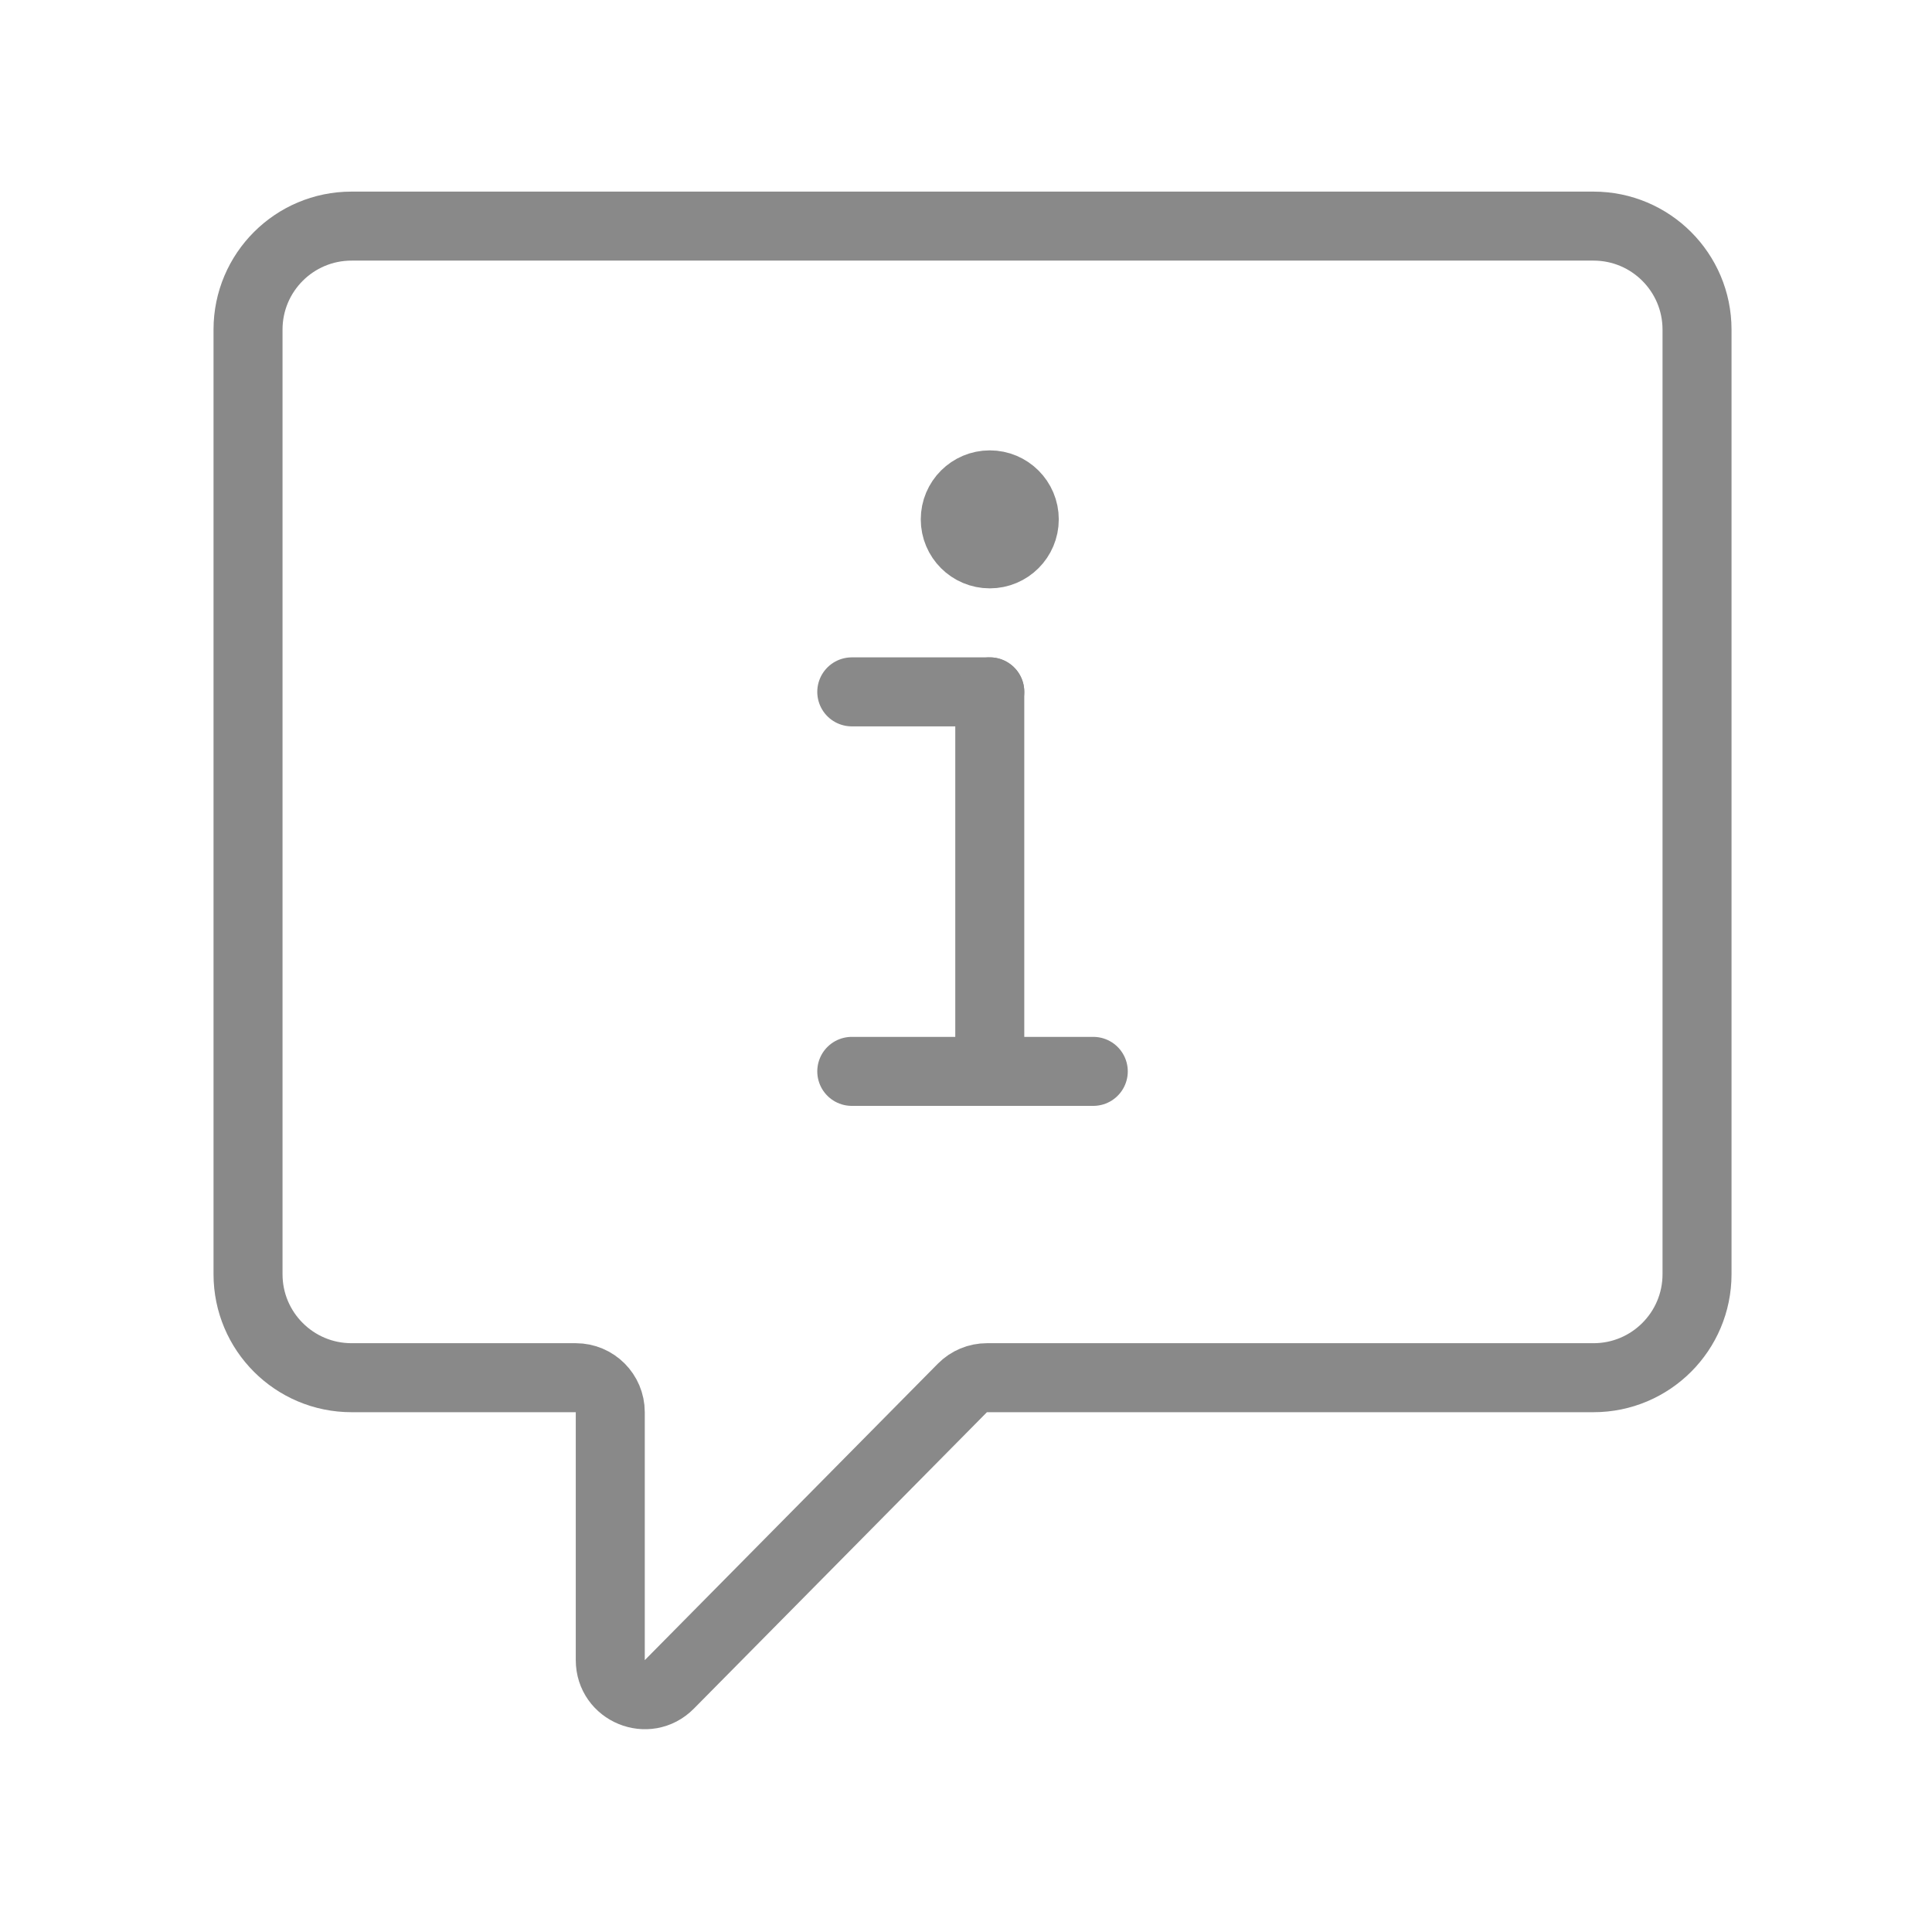 <svg width="148" height="148" viewBox="0 0 148 148" fill="none" xmlns="http://www.w3.org/2000/svg">
<path d="M19 25.25V97.61C19 101.988 22.549 105.538 26.928 105.538H44.107C45.567 105.538 46.75 106.721 46.75 108.181V127.175C46.75 129.537 49.612 130.713 51.272 129.033L73.724 106.323C74.221 105.821 74.897 105.538 75.603 105.538H122.071C126.45 105.538 130 101.988 130 97.61V25.25C130 20.871 126.45 17.321 122.071 17.321H26.928C22.549 17.321 19 20.871 19 25.25Z" stroke="#898989" stroke-width="5.286"/>
<path d="M65.25 82.072H83.75" stroke="#898989" stroke-width="5.286" stroke-linecap="round" stroke-linejoin="round"/>
<path d="M65.25 53H75.821" stroke="#898989" stroke-width="5.286" stroke-linecap="round" stroke-linejoin="round"/>
<path d="M75.821 82.072L75.821 53" stroke="#898989" stroke-width="5.286" stroke-linecap="round" stroke-linejoin="round"/>
<path d="M75.821 42.428C77.281 42.428 78.464 41.245 78.464 39.786C78.464 38.326 77.281 37.143 75.821 37.143C74.362 37.143 73.178 38.326 73.178 39.786C73.178 41.245 74.362 42.428 75.821 42.428Z" stroke="#898989" stroke-width="5.286" stroke-linecap="round" stroke-linejoin="round"/>
</svg>
